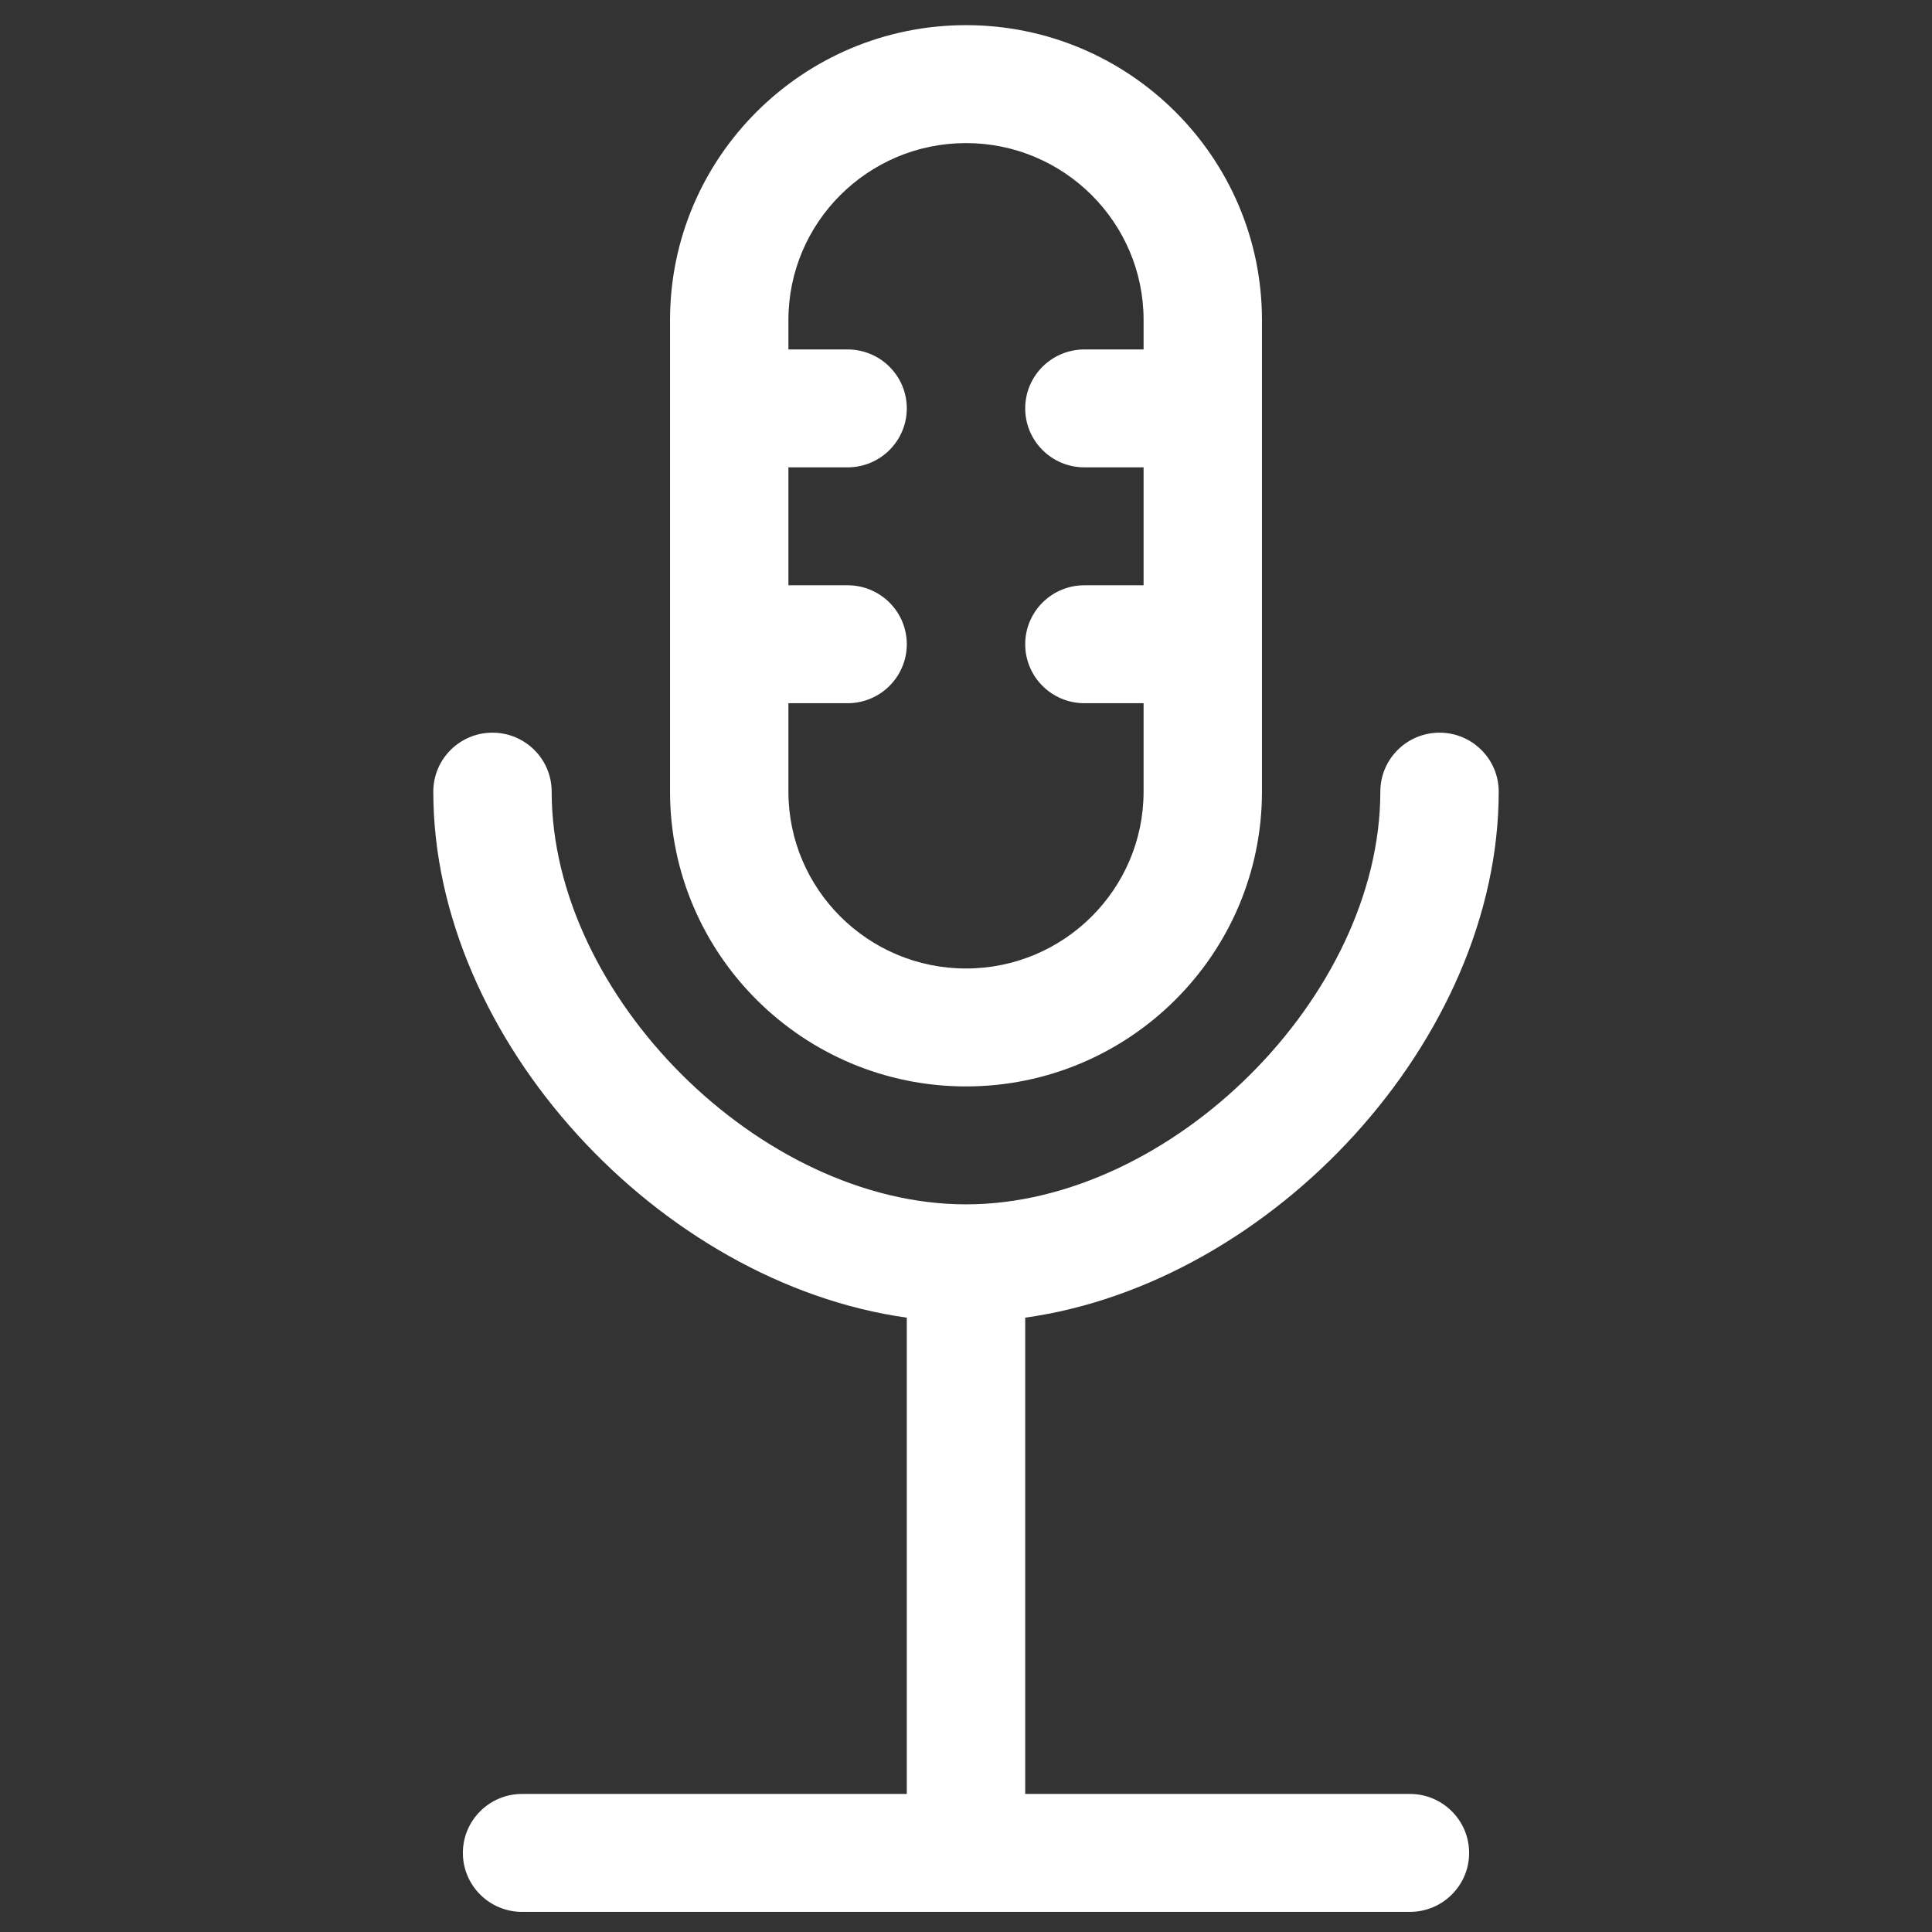 <svg width="48" height="48" viewBox="0 0 48 48" fill="none" xmlns="http://www.w3.org/2000/svg">
<rect x="0" y="0" width="48" height="48" fill="#333333" stroke="none"/>
<g clip-path="url(#clip0_890_17609)">
<path d="M22.529 32.737V44.57H12.97C12.159 44.57 11.5 45.227 11.5 46.035C11.5 46.844 12.159 47.5 12.97 47.5H35.029C35.841 47.5 36.5 46.844 36.5 46.035C36.5 45.227 35.841 44.57 35.029 44.57H25.471V32.737C31.609 31.878 37.235 25.831 37.235 19.668C37.235 18.859 36.576 18.203 35.765 18.203C34.953 18.203 34.294 18.859 34.294 19.668C34.294 24.747 29.099 29.922 24 29.922C18.901 29.922 13.706 24.747 13.706 19.668C13.706 18.859 13.047 18.203 12.235 18.203C11.424 18.203 10.765 18.859 10.765 19.668C10.765 25.831 16.391 31.878 22.529 32.737Z" fill="white"/>
<path d="M24 26.992C28.054 26.992 31.353 23.706 31.353 19.668V7.949C31.353 3.911 28.054 0.625 24 0.625C19.945 0.625 16.647 3.911 16.647 7.949V19.668C16.647 23.706 19.945 26.992 24 26.992ZM24 3.555C26.433 3.555 28.412 5.526 28.412 7.949V8.682H26.941C26.129 8.682 25.471 9.338 25.471 10.146C25.471 10.955 26.129 11.611 26.941 11.611H28.412V14.541H26.941C26.129 14.541 25.471 15.197 25.471 16.006C25.471 16.814 26.129 17.471 26.941 17.471H28.412V19.668C28.412 22.092 26.433 24.062 24 24.062C21.567 24.062 19.588 22.092 19.588 19.668V17.471H21.059C21.87 17.471 22.529 16.814 22.529 16.006C22.529 15.197 21.87 14.541 21.059 14.541H19.588V11.611H21.059C21.87 11.611 22.529 10.955 22.529 10.146C22.529 9.338 21.87 8.682 21.059 8.682H19.588V7.949C19.588 5.526 21.567 3.555 24 3.555Z" fill="white"/>
</g>
<defs>
<clipPath id="clip0_890_17609">
<rect width="47.059" height="46.875" fill="white" transform="translate(0.471 0.625)"/>
</clipPath>
</defs>
</svg>
